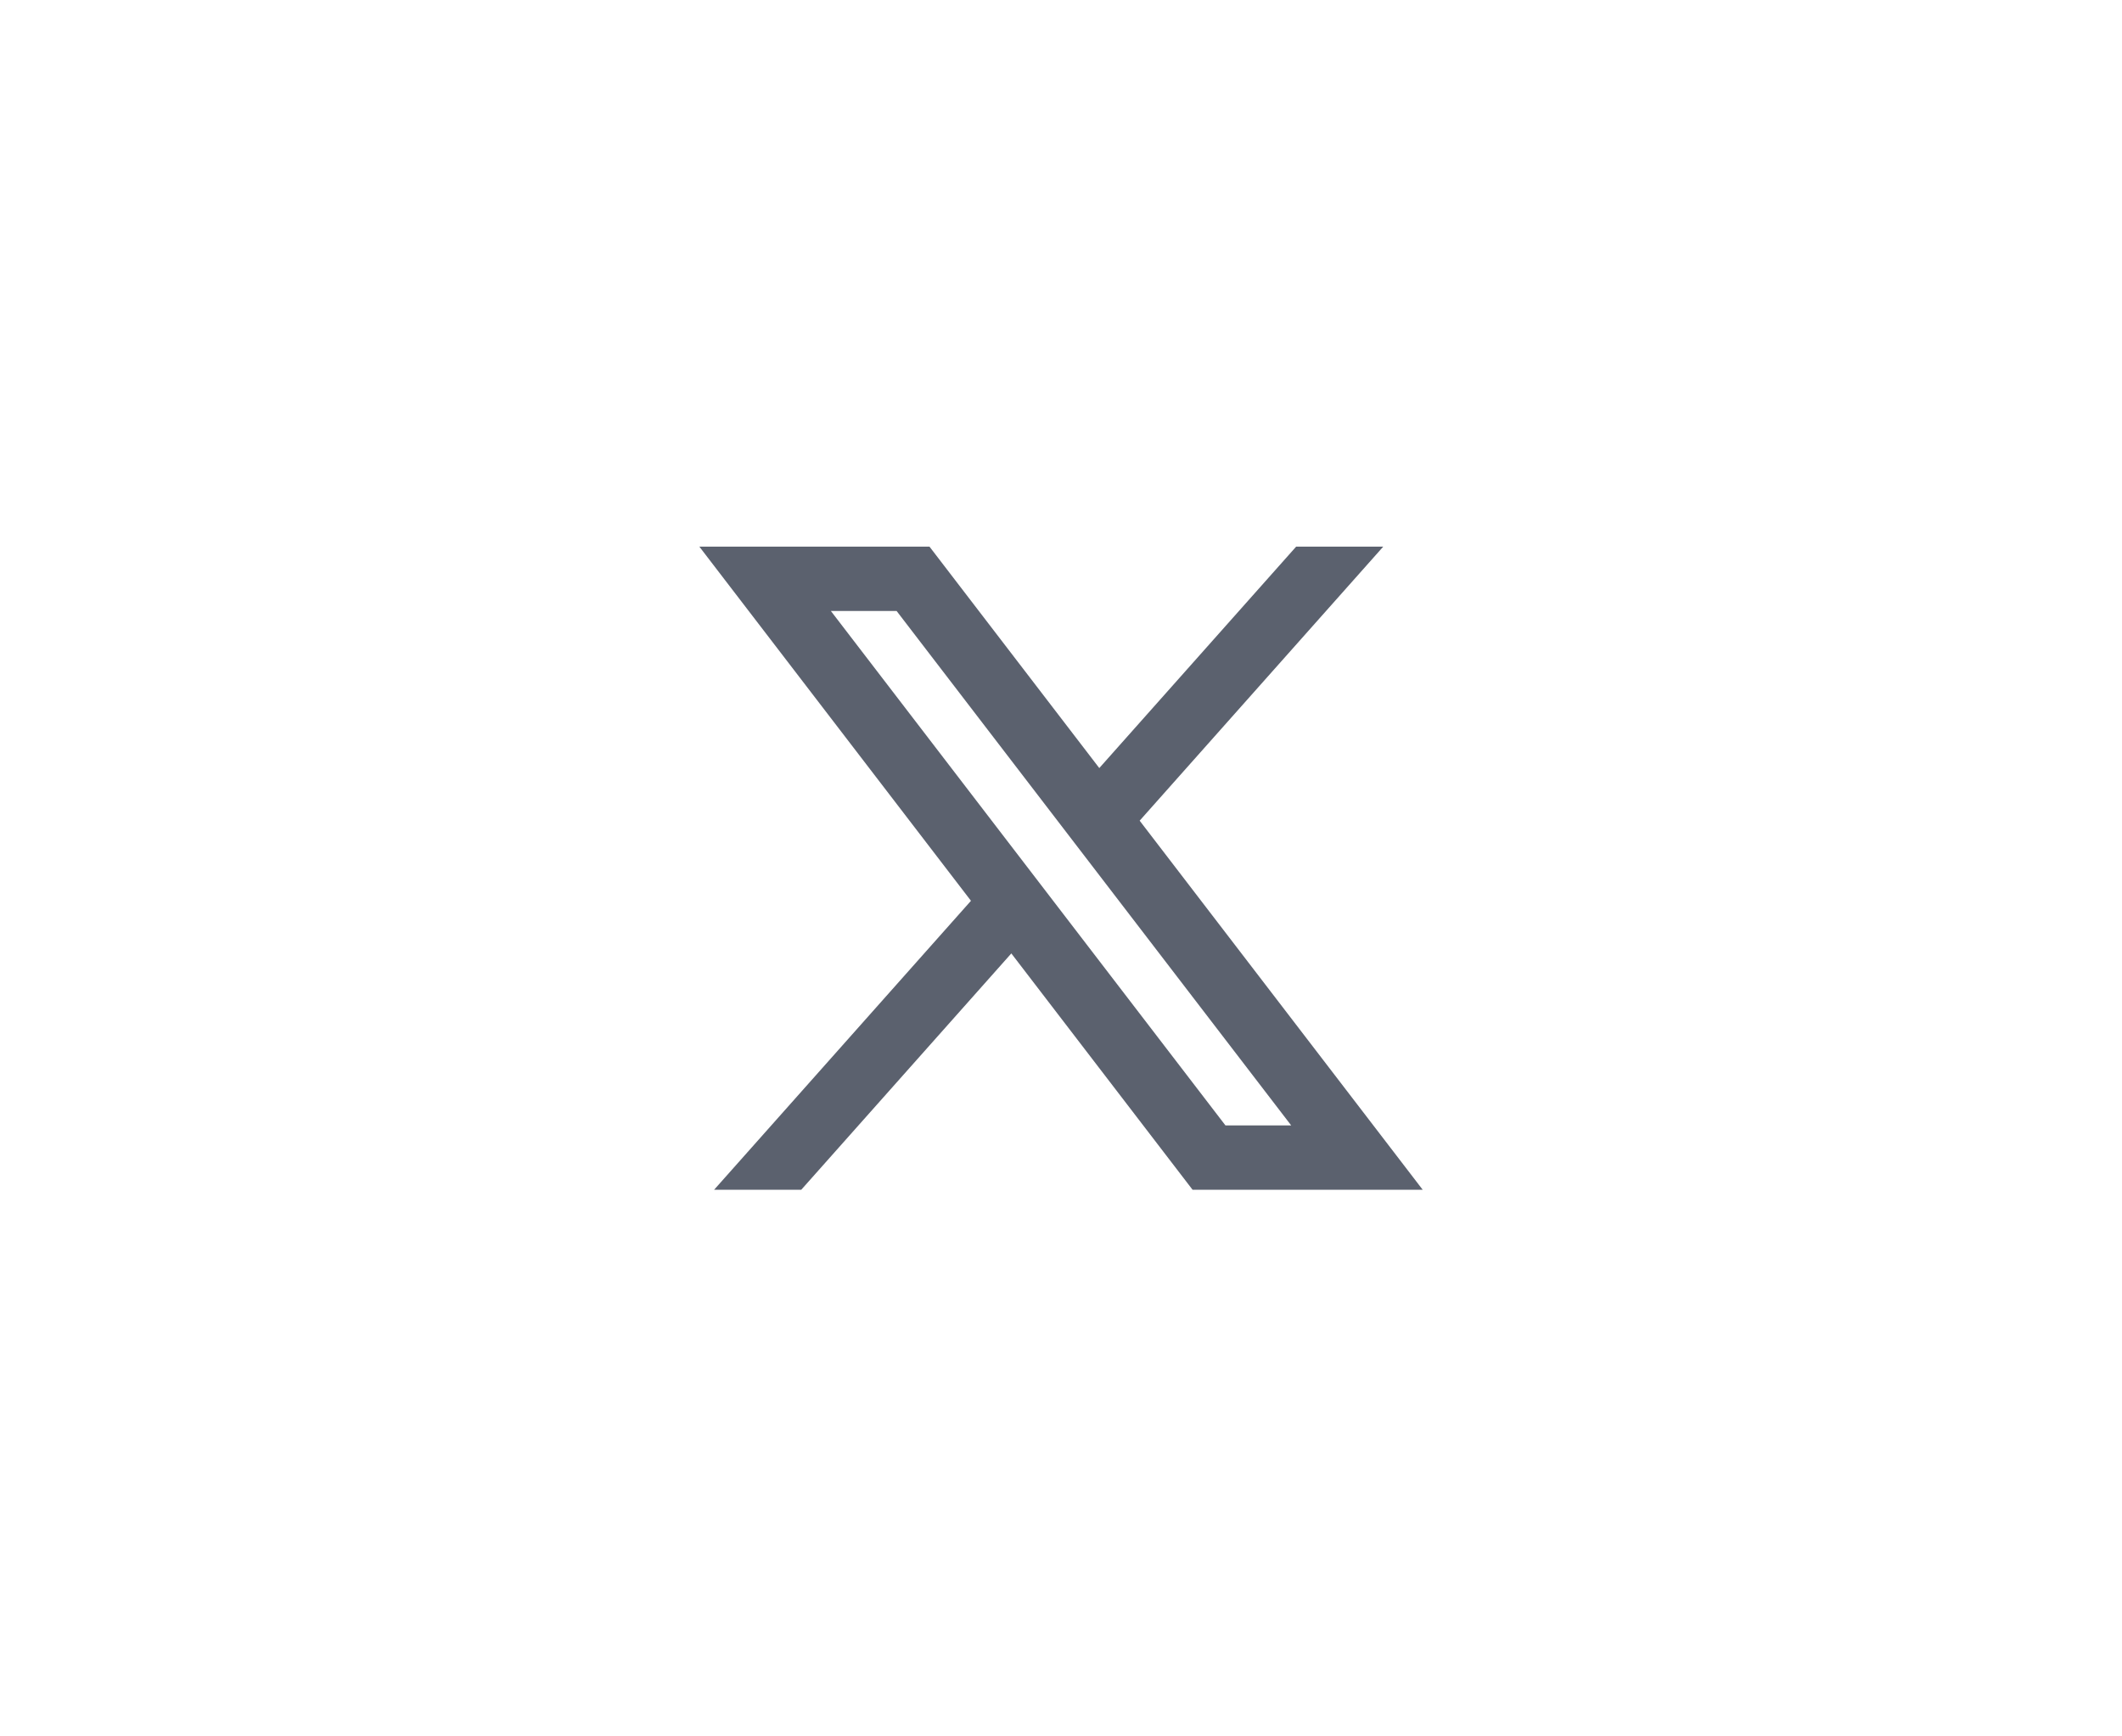 <svg width="44" height="36" viewBox="0 0 44 36" fill="none" xmlns="http://www.w3.org/2000/svg">
<path d="M19.273 11.333H14.501L20.133 18.676L14.807 24.667H16.614L20.97 19.767L24.728 24.667H29.5L23.631 17.015L28.682 11.333H26.876L22.794 15.924L19.273 11.333ZM25.41 23.333L17.228 12.667H18.591L26.773 23.333H25.41Z" fill="#5B616E"/>
</svg>
